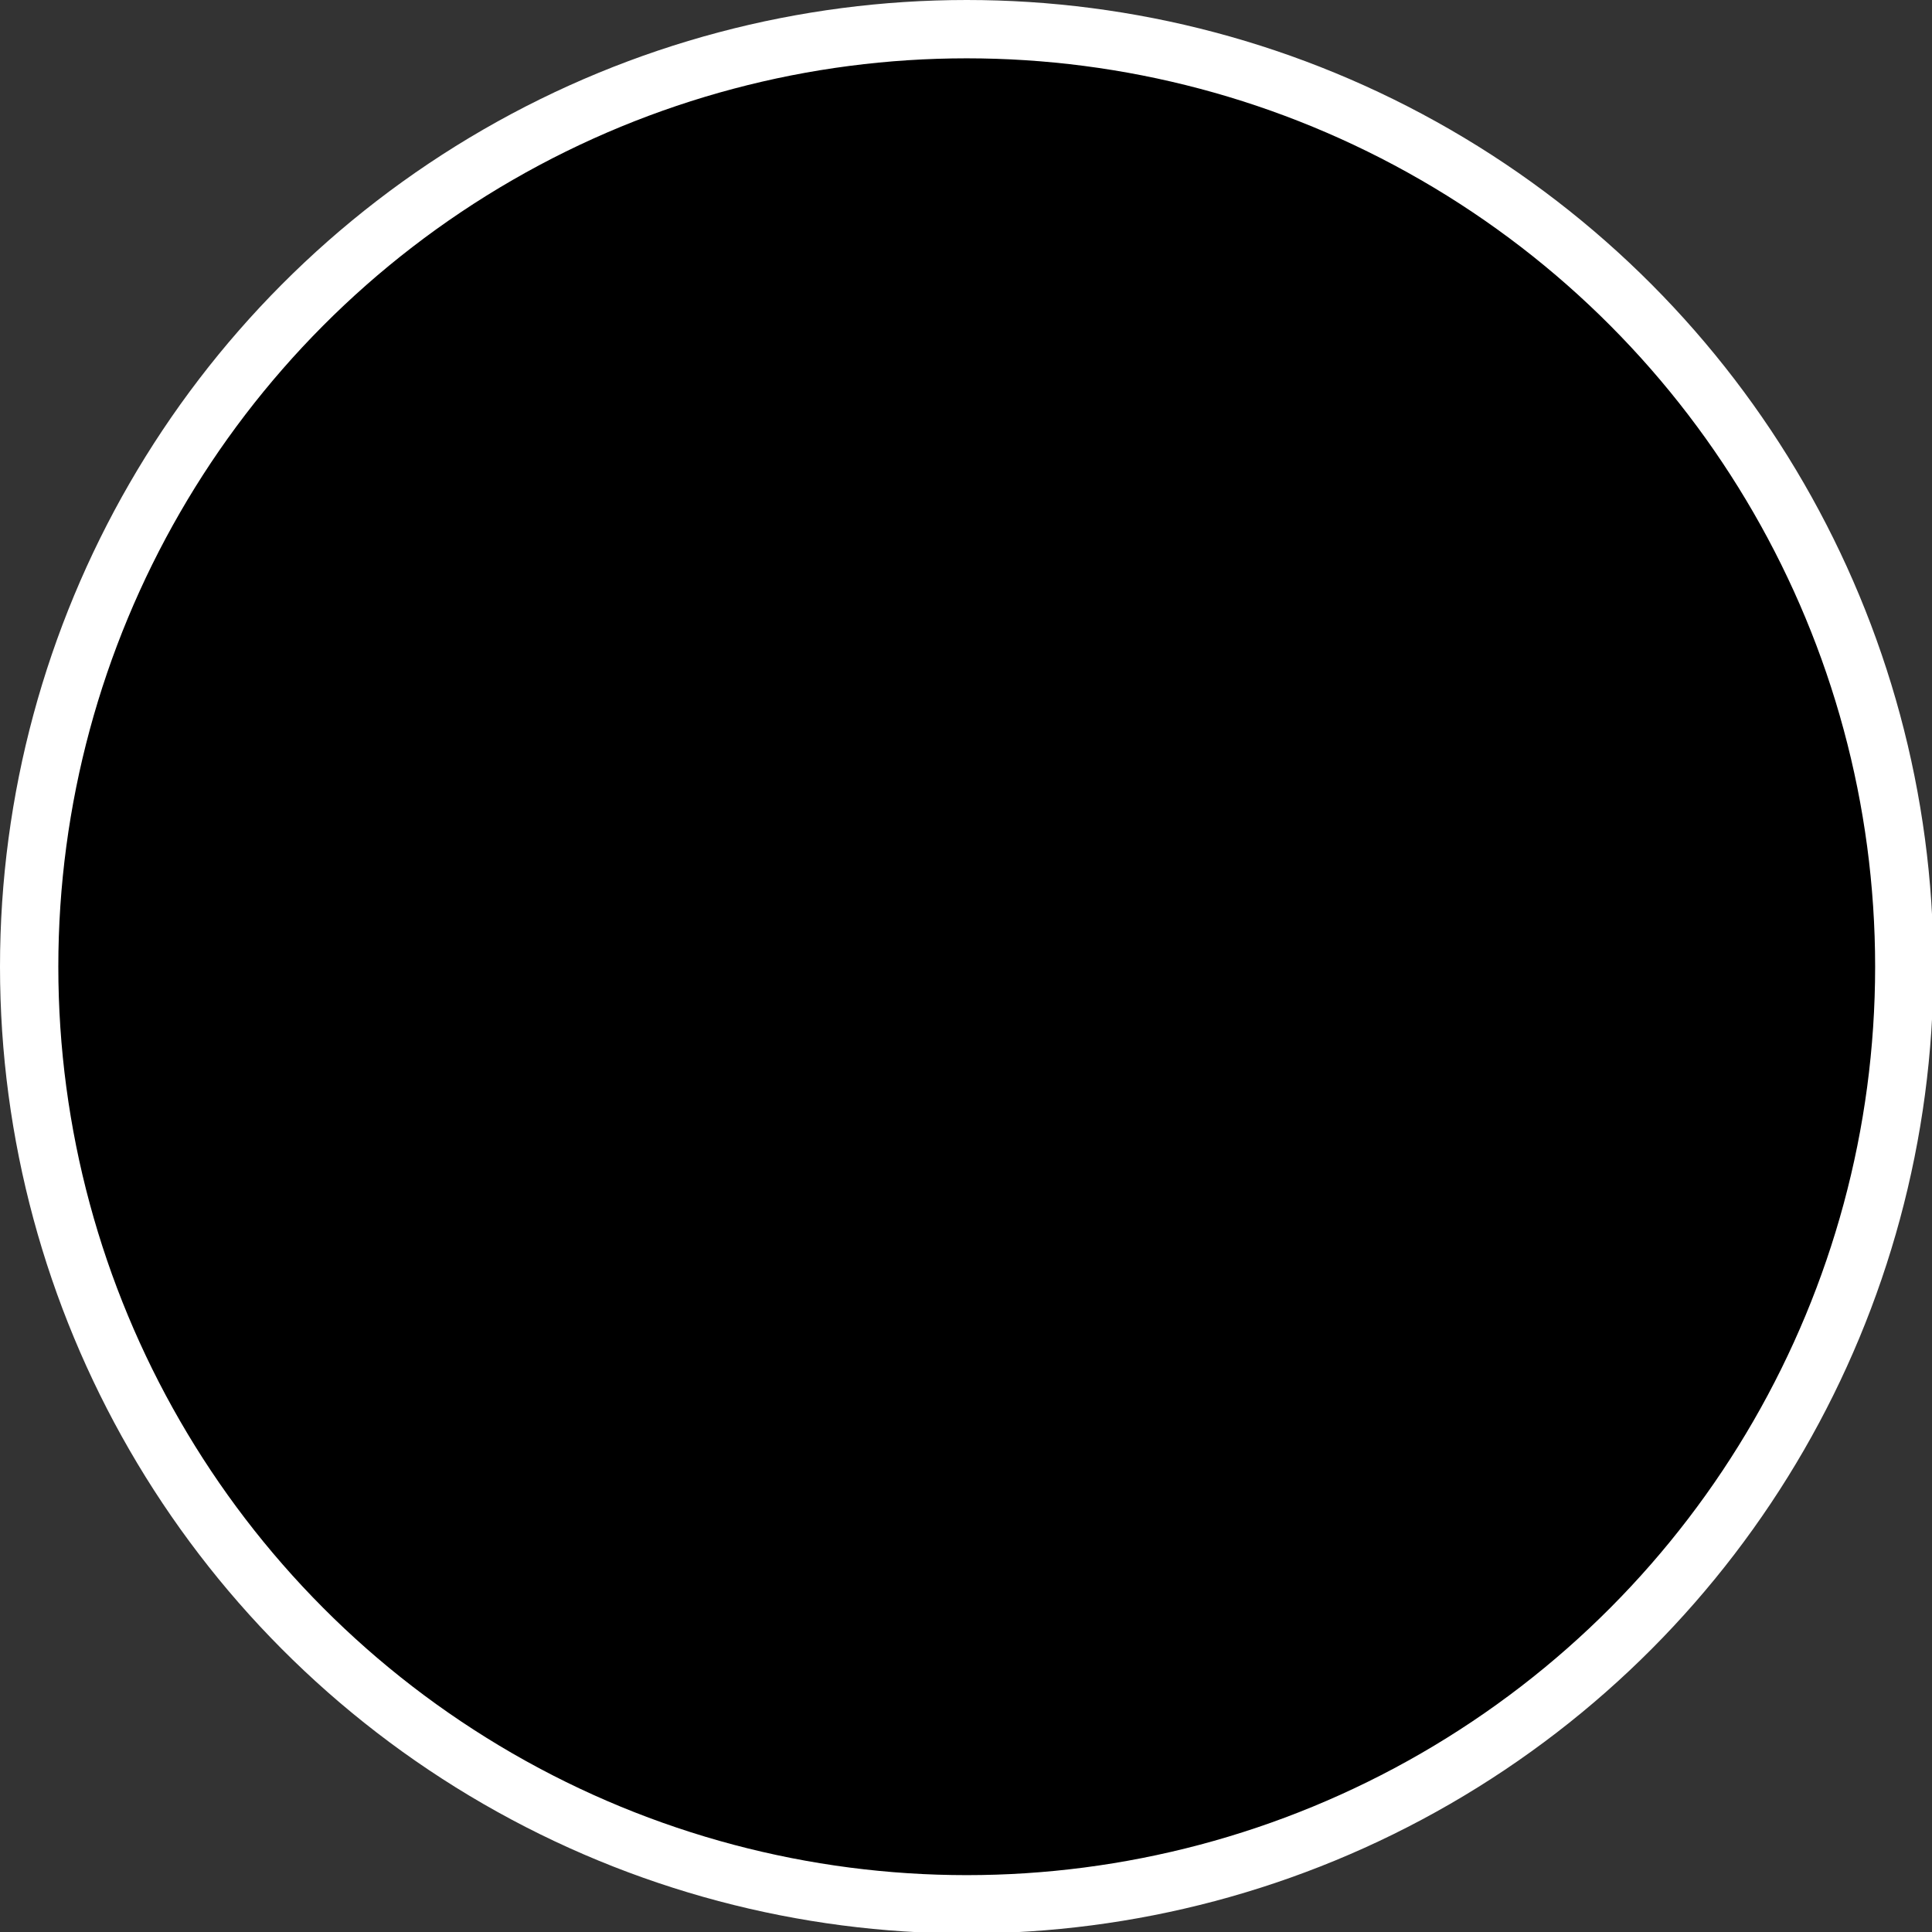 <?xml version="1.0" encoding="utf-8"?>
<!-- Generator: Adobe Illustrator 26.0.3, SVG Export Plug-In . SVG Version: 6.00 Build 0)  -->
<svg version="1.1" id="Capa_1" xmlns="http://www.w3.org/2000/svg" xmlns:xlink="http://www.w3.org/1999/xlink" x="0px" y="0px"
	 viewBox="0 0 132.5 132.5" style="enable-background:new 0 0 132.5 132.5;" xml:space="preserve">
<rect x="0" y="0" width="132.5" height="132.5" fill="#333333" stroke="none"/>
<style type="text/css">
	.st0{clip-path:url(#SVGID_00000139260289601186924010000007579358405358938289_);}
	.st1{clip-path:url(#SVGID_00000157289383660995130320000007091334414067355266_);}
	
		.st2{clip-path:url(#SVGID_00000084522226170830256670000018315455741541469568_);fill-rule:evenodd;clip-rule:evenodd;fill:#DD0009;}
	
		.st3{clip-path:url(#SVGID_00000084522226170830256670000018315455741541469568_);fill-rule:evenodd;clip-rule:evenodd;fill:#008D3C;}
	.st4{clip-path:url(#SVGID_00000127757940433452642440000010976059922613031857_);}
	.st5{clip-path:url(#SVGID_00000031170916620081299490000014909181644779239590_);}
	
		.st6{clip-path:url(#SVGID_00000023250229170898225380000017298397070153464753_);fill-rule:evenodd;clip-rule:evenodd;fill:#F6B90D;}
	.st7{clip-path:url(#SVGID_00000101088290644394798370000000675224011822631558_);}
	.st8{clip-path:url(#SVGID_00000045579592698883736910000006552499238763517319_);}
	
		.st9{clip-path:url(#SVGID_00000086656792516513051120000006942251604922207674_);fill-rule:evenodd;clip-rule:evenodd;fill:#FFFFFF;}
	
		.st10{clip-path:url(#SVGID_00000086656792516513051120000006942251604922207674_);fill-rule:evenodd;clip-rule:evenodd;fill:#DB010A;}
	.st11{clip-path:url(#SVGID_00000094586099205420601640000013811823632577383838_);}
	.st12{clip-path:url(#SVGID_00000168834687041179046580000015899216173317952650_);}
	
		.st13{clip-path:url(#SVGID_00000166664074130552902240000007713136788755063938_);fill-rule:evenodd;clip-rule:evenodd;fill:#1E120D;}
	
		.st14{clip-path:url(#SVGID_00000166664074130552902240000007713136788755063938_);fill-rule:evenodd;clip-rule:evenodd;fill:#DB010A;}
	.st15{clip-path:url(#SVGID_00000082339721771390660290000014610290540196979330_);}
	.st16{clip-path:url(#SVGID_00000147920888491934107400000018170392601767707036_);}
	
		.st17{clip-path:url(#SVGID_00000042006246485000933900000016520826832391252361_);fill-rule:evenodd;clip-rule:evenodd;fill:#DD0009;}
	
		.st18{clip-path:url(#SVGID_00000042006246485000933900000016520826832391252361_);fill-rule:evenodd;clip-rule:evenodd;fill:#0067B1;}
</style>
<g>
	<defs>
		<path id="SVGID_1_" d="M852.6,22.5c0-35.5,28.8-64.3,64.2-64.3c35.5,0,64.3,28.8,64.3,64.3c0,35.5-28.8,64.3-64.3,64.3
			C881.4,86.8,852.6,58,852.6,22.5z"/>
	</defs>
	<defs>
		<path id="SVGID_00000146462503562608779720000009362743703796177816_" d="M852.6,22.5c0-35.5,28.8-64.3,64.2-64.3
			c35.5,0,64.3,28.8,64.3,64.3c0,35.5-28.8,64.3-64.3,64.3C881.4,86.8,852.6,58,852.6,22.5z"/>
	</defs>
	<defs>
		<path id="SVGID_00000150795876621662384080000011463755950696217277_" d="M852.6,22.5c0-35.5,28.8-64.3,64.2-64.3
			c35.5,0,64.3,28.8,64.3,64.3c0,35.5-28.8,64.3-64.3,64.3C881.4,86.8,852.6,58,852.6,22.5z"/>
	</defs>
	<use xlink:href="#SVGID_1_"  style="overflow:visible;fill-rule:evenodd;clip-rule:evenodd;fill:#FFFFFF;"/>
	<clipPath id="SVGID_00000079464023009576814340000010080516600266054586_">
		<use xlink:href="#SVGID_1_"  style="overflow:visible;"/>
	</clipPath>
	
		<clipPath id="SVGID_00000118378543933632350460000015944970549655582891_" style="clip-path:url(#SVGID_00000079464023009576814340000010080516600266054586_);">
		<use xlink:href="#SVGID_00000146462503562608779720000009362743703796177816_"  style="overflow:visible;"/>
	</clipPath>
	
		<clipPath id="SVGID_00000116227805836915717020000007284549603864553899_" style="clip-path:url(#SVGID_00000118378543933632350460000015944970549655582891_);">
		<use xlink:href="#SVGID_00000150795876621662384080000011463755950696217277_"  style="overflow:visible;"/>
	</clipPath>
	
		<rect x="938.3" y="-65.7" style="clip-path:url(#SVGID_00000116227805836915717020000007284549603864553899_);fill-rule:evenodd;clip-rule:evenodd;fill:#DD0009;" width="63.5" height="177.5"/>
	
		<rect x="832" y="-65.7" style="clip-path:url(#SVGID_00000116227805836915717020000007284549603864553899_);fill-rule:evenodd;clip-rule:evenodd;fill:#008D3C;" width="63.5" height="177.5"/>
	
		<use xlink:href="#SVGID_00000150795876621662384080000011463755950696217277_"  style="overflow:visible;fill-rule:evenodd;clip-rule:evenodd;fill:none;stroke:#FFFFFF;stroke-width:4;stroke-miterlimit:3.864;"/>
</g>
<g>
	<defs>
		<path id="SVGID_00000135677532570878122010000004520660404263235974_" d="M583,236.3c0-35.5,28.8-64.3,64.2-64.3
			c35.5,0,64.3,28.8,64.3,64.3c0,35.5-28.8,64.3-64.3,64.3C611.8,300.5,583,271.7,583,236.3z"/>
	</defs>
	<defs>
		<path id="SVGID_00000044882964985320916320000004521791025242831030_" d="M583,236.3c0-35.5,28.8-64.3,64.2-64.3
			c35.5,0,64.3,28.8,64.3,64.3c0,35.5-28.8,64.3-64.3,64.3C611.8,300.5,583,271.7,583,236.3z"/>
	</defs>
	<defs>
		<path id="SVGID_00000109751591539371782240000012810975854663268000_" d="M583,236.3c0-35.5,28.8-64.3,64.2-64.3
			c35.5,0,64.3,28.8,64.3,64.3c0,35.5-28.8,64.3-64.3,64.3C611.8,300.5,583,271.7,583,236.3z"/>
	</defs>
	
		<use xlink:href="#SVGID_00000135677532570878122010000004520660404263235974_"  style="overflow:visible;fill-rule:evenodd;clip-rule:evenodd;fill:#D7171D;"/>
	<clipPath id="SVGID_00000151510040934809107230000008182784810984751271_">
		<use xlink:href="#SVGID_00000135677532570878122010000004520660404263235974_"  style="overflow:visible;"/>
	</clipPath>
	
		<clipPath id="SVGID_00000113311004724642875820000013378798432602784643_" style="clip-path:url(#SVGID_00000151510040934809107230000008182784810984751271_);">
		<use xlink:href="#SVGID_00000044882964985320916320000004521791025242831030_"  style="overflow:visible;"/>
	</clipPath>
	
		<clipPath id="SVGID_00000042707038045375384470000014036273453429509295_" style="clip-path:url(#SVGID_00000113311004724642875820000013378798432602784643_);">
		<use xlink:href="#SVGID_00000109751591539371782240000012810975854663268000_"  style="overflow:visible;"/>
	</clipPath>
	
		<rect x="567" y="204" style="clip-path:url(#SVGID_00000042707038045375384470000014036273453429509295_);fill-rule:evenodd;clip-rule:evenodd;fill:#F6B90D;" width="177.5" height="63.5"/>
	
		<use xlink:href="#SVGID_00000109751591539371782240000012810975854663268000_"  style="overflow:visible;fill-rule:evenodd;clip-rule:evenodd;fill:none;stroke:#FFFFFF;stroke-width:4;stroke-miterlimit:3.864;"/>
</g>
<g>
	<defs>
		<path id="SVGID_00000153680273176848740890000013087228375030259105_" d="M552,95.5c0-35.5,28.8-64.3,64.3-64.3
			c35.5,0,64.2,28.8,64.2,64.3c0,35.5-28.8,64.3-64.2,64.3C580.8,159.8,552,131,552,95.5z"/>
	</defs>
	<defs>
		<path id="SVGID_00000038404619144355497830000004402986705682016703_" d="M552,95.5c0-35.5,28.8-64.3,64.3-64.3
			c35.5,0,64.2,28.8,64.2,64.3c0,35.5-28.8,64.3-64.2,64.3C580.8,159.8,552,131,552,95.5z"/>
	</defs>
	<defs>
		<path id="SVGID_00000155834102472426190130000006695896853539322499_" d="M552,95.5c0-35.5,28.8-64.3,64.3-64.3
			c35.5,0,64.2,28.8,64.2,64.3c0,35.5-28.8,64.3-64.2,64.3C580.8,159.8,552,131,552,95.5z"/>
	</defs>
	
		<use xlink:href="#SVGID_00000153680273176848740890000013087228375030259105_"  style="overflow:visible;fill-rule:evenodd;clip-rule:evenodd;fill:#001F75;"/>
	<clipPath id="SVGID_00000054239873453058621150000015865945316523358350_">
		<use xlink:href="#SVGID_00000153680273176848740890000013087228375030259105_"  style="overflow:visible;"/>
	</clipPath>
	
		<clipPath id="SVGID_00000137843846962575243370000015407742122957584813_" style="clip-path:url(#SVGID_00000054239873453058621150000015865945316523358350_);">
		<use xlink:href="#SVGID_00000038404619144355497830000004402986705682016703_"  style="overflow:visible;"/>
	</clipPath>
	
		<clipPath id="SVGID_00000062157922888431194040000000790236494148176024_" style="clip-path:url(#SVGID_00000137843846962575243370000015407742122957584813_);">
		<use xlink:href="#SVGID_00000155834102472426190130000006695896853539322499_"  style="overflow:visible;"/>
	</clipPath>
	
		<polygon style="clip-path:url(#SVGID_00000062157922888431194040000000790236494148176024_);fill-rule:evenodd;clip-rule:evenodd;fill:#FFFFFF;" points="
		569,43.3 599,66.8 599,23.3 634.5,23.3 634.5,66.3 668.5,39.7 679,64.3 662,77.8 688.5,77.8 688.5,112.8 660.5,112.8 682,127.2 
		662.5,146.8 634,125.8 634,164.3 597.5,164.3 597.5,125.3 568.5,147.3 555,124.8 570.5,112.8 545.5,112.8 545.5,77.8 569.5,77.8 
		549.5,62.8 	"/>
	
		<rect x="535.5" y="85" style="clip-path:url(#SVGID_00000062157922888431194040000000790236494148176024_);fill-rule:evenodd;clip-rule:evenodd;fill:#DB010A;" width="167.5" height="21"/>
	
		<rect x="606" y="9.5" style="clip-path:url(#SVGID_00000062157922888431194040000000790236494148176024_);fill-rule:evenodd;clip-rule:evenodd;fill:#DB010A;" width="21" height="167.5"/>
	
		<path style="clip-path:url(#SVGID_00000062157922888431194040000000790236494148176024_);fill-rule:evenodd;clip-rule:evenodd;fill:#DB010A;" d="
		M548.4,54.8l29.8,23.4c0,0,15.6,0,15.1,0c-0.6,0-39.8-30-39.8-30L548.4,54.8z"/>
	
		<path style="clip-path:url(#SVGID_00000062157922888431194040000000790236494148176024_);fill-rule:evenodd;clip-rule:evenodd;fill:#DB010A;" d="
		M683.1,54.8l-29.8,23.4c0,0-15.6,0-15.1,0c0.6,0,39.8-30,39.8-30L683.1,54.8z"/>
	
		<path style="clip-path:url(#SVGID_00000062157922888431194040000000790236494148176024_);fill-rule:evenodd;clip-rule:evenodd;fill:#DB010A;" d="
		M683.1,135.9l-29.8-23.4c0,0-15.6,0-15.1,0c0.6,0,39.8,30,39.8,30L683.1,135.9z"/>
	
		<path style="clip-path:url(#SVGID_00000062157922888431194040000000790236494148176024_);fill-rule:evenodd;clip-rule:evenodd;fill:#DB010A;" d="
		M548.4,135.9l29.8-23.4c0,0,15.6,0,15.1,0c-0.6,0-39.8,30-39.8,30L548.4,135.9z"/>
	
		<use xlink:href="#SVGID_00000155834102472426190130000006695896853539322499_"  style="overflow:visible;fill-rule:evenodd;clip-rule:evenodd;fill:none;stroke:#FFFFFF;stroke-width:4;stroke-miterlimit:3.864;"/>
</g>
<g>
	<defs>
		<circle id="SVGID_00000121986574536067560170000010036097826201180558_" cx="66.3" cy="66.3" r="64.3"/>
	</defs>
	<defs>
		<circle id="SVGID_00000080923052629274263550000006878846314827063740_" cx="66.3" cy="66.3" r="64.3"/>
	</defs>
	<defs>
		<circle id="SVGID_00000123429370813412715820000005793348022382505358_" cx="66.3" cy="66.3" r="64.3"/>
	</defs>
	
		<use xlink:href="#SVGID_00000121986574536067560170000010036097826201180558_"  style="overflow:visible;fill-rule:evenodd;clip-rule:evenodd;fill:#F8BB0C;"/>
	<clipPath id="SVGID_00000175321065812677840230000009252126643905658544_">
		<use xlink:href="#SVGID_00000121986574536067560170000010036097826201180558_"  style="overflow:visible;"/>
	</clipPath>
	
		<clipPath id="SVGID_00000142892516644593806540000003646288794493637008_" style="clip-path:url(#SVGID_00000175321065812677840230000009252126643905658544_);">
		<use xlink:href="#SVGID_00000080923052629274263550000006878846314827063740_"  style="overflow:visible;"/>
	</clipPath>
	
		<clipPath id="SVGID_00000181044961556746834080000011609018887395438254_" style="clip-path:url(#SVGID_00000142892516644593806540000003646288794493637008_);">
		<use xlink:href="#SVGID_00000123429370813412715820000005793348022382505358_"  style="overflow:visible;"/>
	</clipPath>
	
		<rect x="-14" y="-2.6" style="clip-path:url(#SVGID_00000181044961556746834080000011609018887395438254_);fill-rule:evenodd;clip-rule:evenodd;fill:#1E120D;" width="177.5" height="55.3"/>
	
		<rect x="-14" y="44.8" style="clip-path:url(#SVGID_00000181044961556746834080000011609018887395438254_);fill-rule:evenodd;clip-rule:evenodd;fill:#DB010A;" width="177.5" height="42.8"/>
	
		<use xlink:href="#SVGID_00000123429370813412715820000005793348022382505358_"  style="overflow:visible;fill-rule:evenodd;clip-rule:evenodd;fill:none;stroke:#FFFFFF;stroke-width:4;stroke-miterlimit:3.864;"/>
</g>
<g>
	<defs>
		<circle id="SVGID_00000060714835580325301680000009178817221906054792_" cx="923" cy="159.8" r="64.3"/>
	</defs>
	<defs>
		<circle id="SVGID_00000165210138234886798870000006816386403973993871_" cx="923" cy="159.8" r="64.3"/>
	</defs>
	<defs>
		<circle id="SVGID_00000125596944086799537330000013483706649481460652_" cx="923" cy="159.8" r="64.3"/>
	</defs>
	
		<use xlink:href="#SVGID_00000060714835580325301680000009178817221906054792_"  style="overflow:visible;fill-rule:evenodd;clip-rule:evenodd;fill:#FFFFFF;"/>
	<clipPath id="SVGID_00000152967503754021183230000009969234618517158282_">
		<use xlink:href="#SVGID_00000060714835580325301680000009178817221906054792_"  style="overflow:visible;"/>
	</clipPath>
	
		<clipPath id="SVGID_00000142895843299464037180000004115906438847643269_" style="clip-path:url(#SVGID_00000152967503754021183230000009969234618517158282_);">
		<use xlink:href="#SVGID_00000165210138234886798870000006816386403973993871_"  style="overflow:visible;"/>
	</clipPath>
	
		<clipPath id="SVGID_00000018226687350815322030000007164032274811891099_" style="clip-path:url(#SVGID_00000142895843299464037180000004115906438847643269_);">
		<use xlink:href="#SVGID_00000125596944086799537330000013483706649481460652_"  style="overflow:visible;"/>
	</clipPath>
	
		<rect x="944.4" y="71.5" style="clip-path:url(#SVGID_00000018226687350815322030000007164032274811891099_);fill-rule:evenodd;clip-rule:evenodd;fill:#DD0009;" width="63.5" height="177.5"/>
	
		<rect x="838.1" y="71.5" style="clip-path:url(#SVGID_00000018226687350815322030000007164032274811891099_);fill-rule:evenodd;clip-rule:evenodd;fill:#0067B1;" width="63.5" height="177.5"/>
	
		<use xlink:href="#SVGID_00000125596944086799537330000013483706649481460652_"  style="overflow:visible;fill-rule:evenodd;clip-rule:evenodd;fill:none;stroke:#FFFFFF;stroke-width:4;stroke-miterlimit:3.864;"/>
</g>
</svg>
